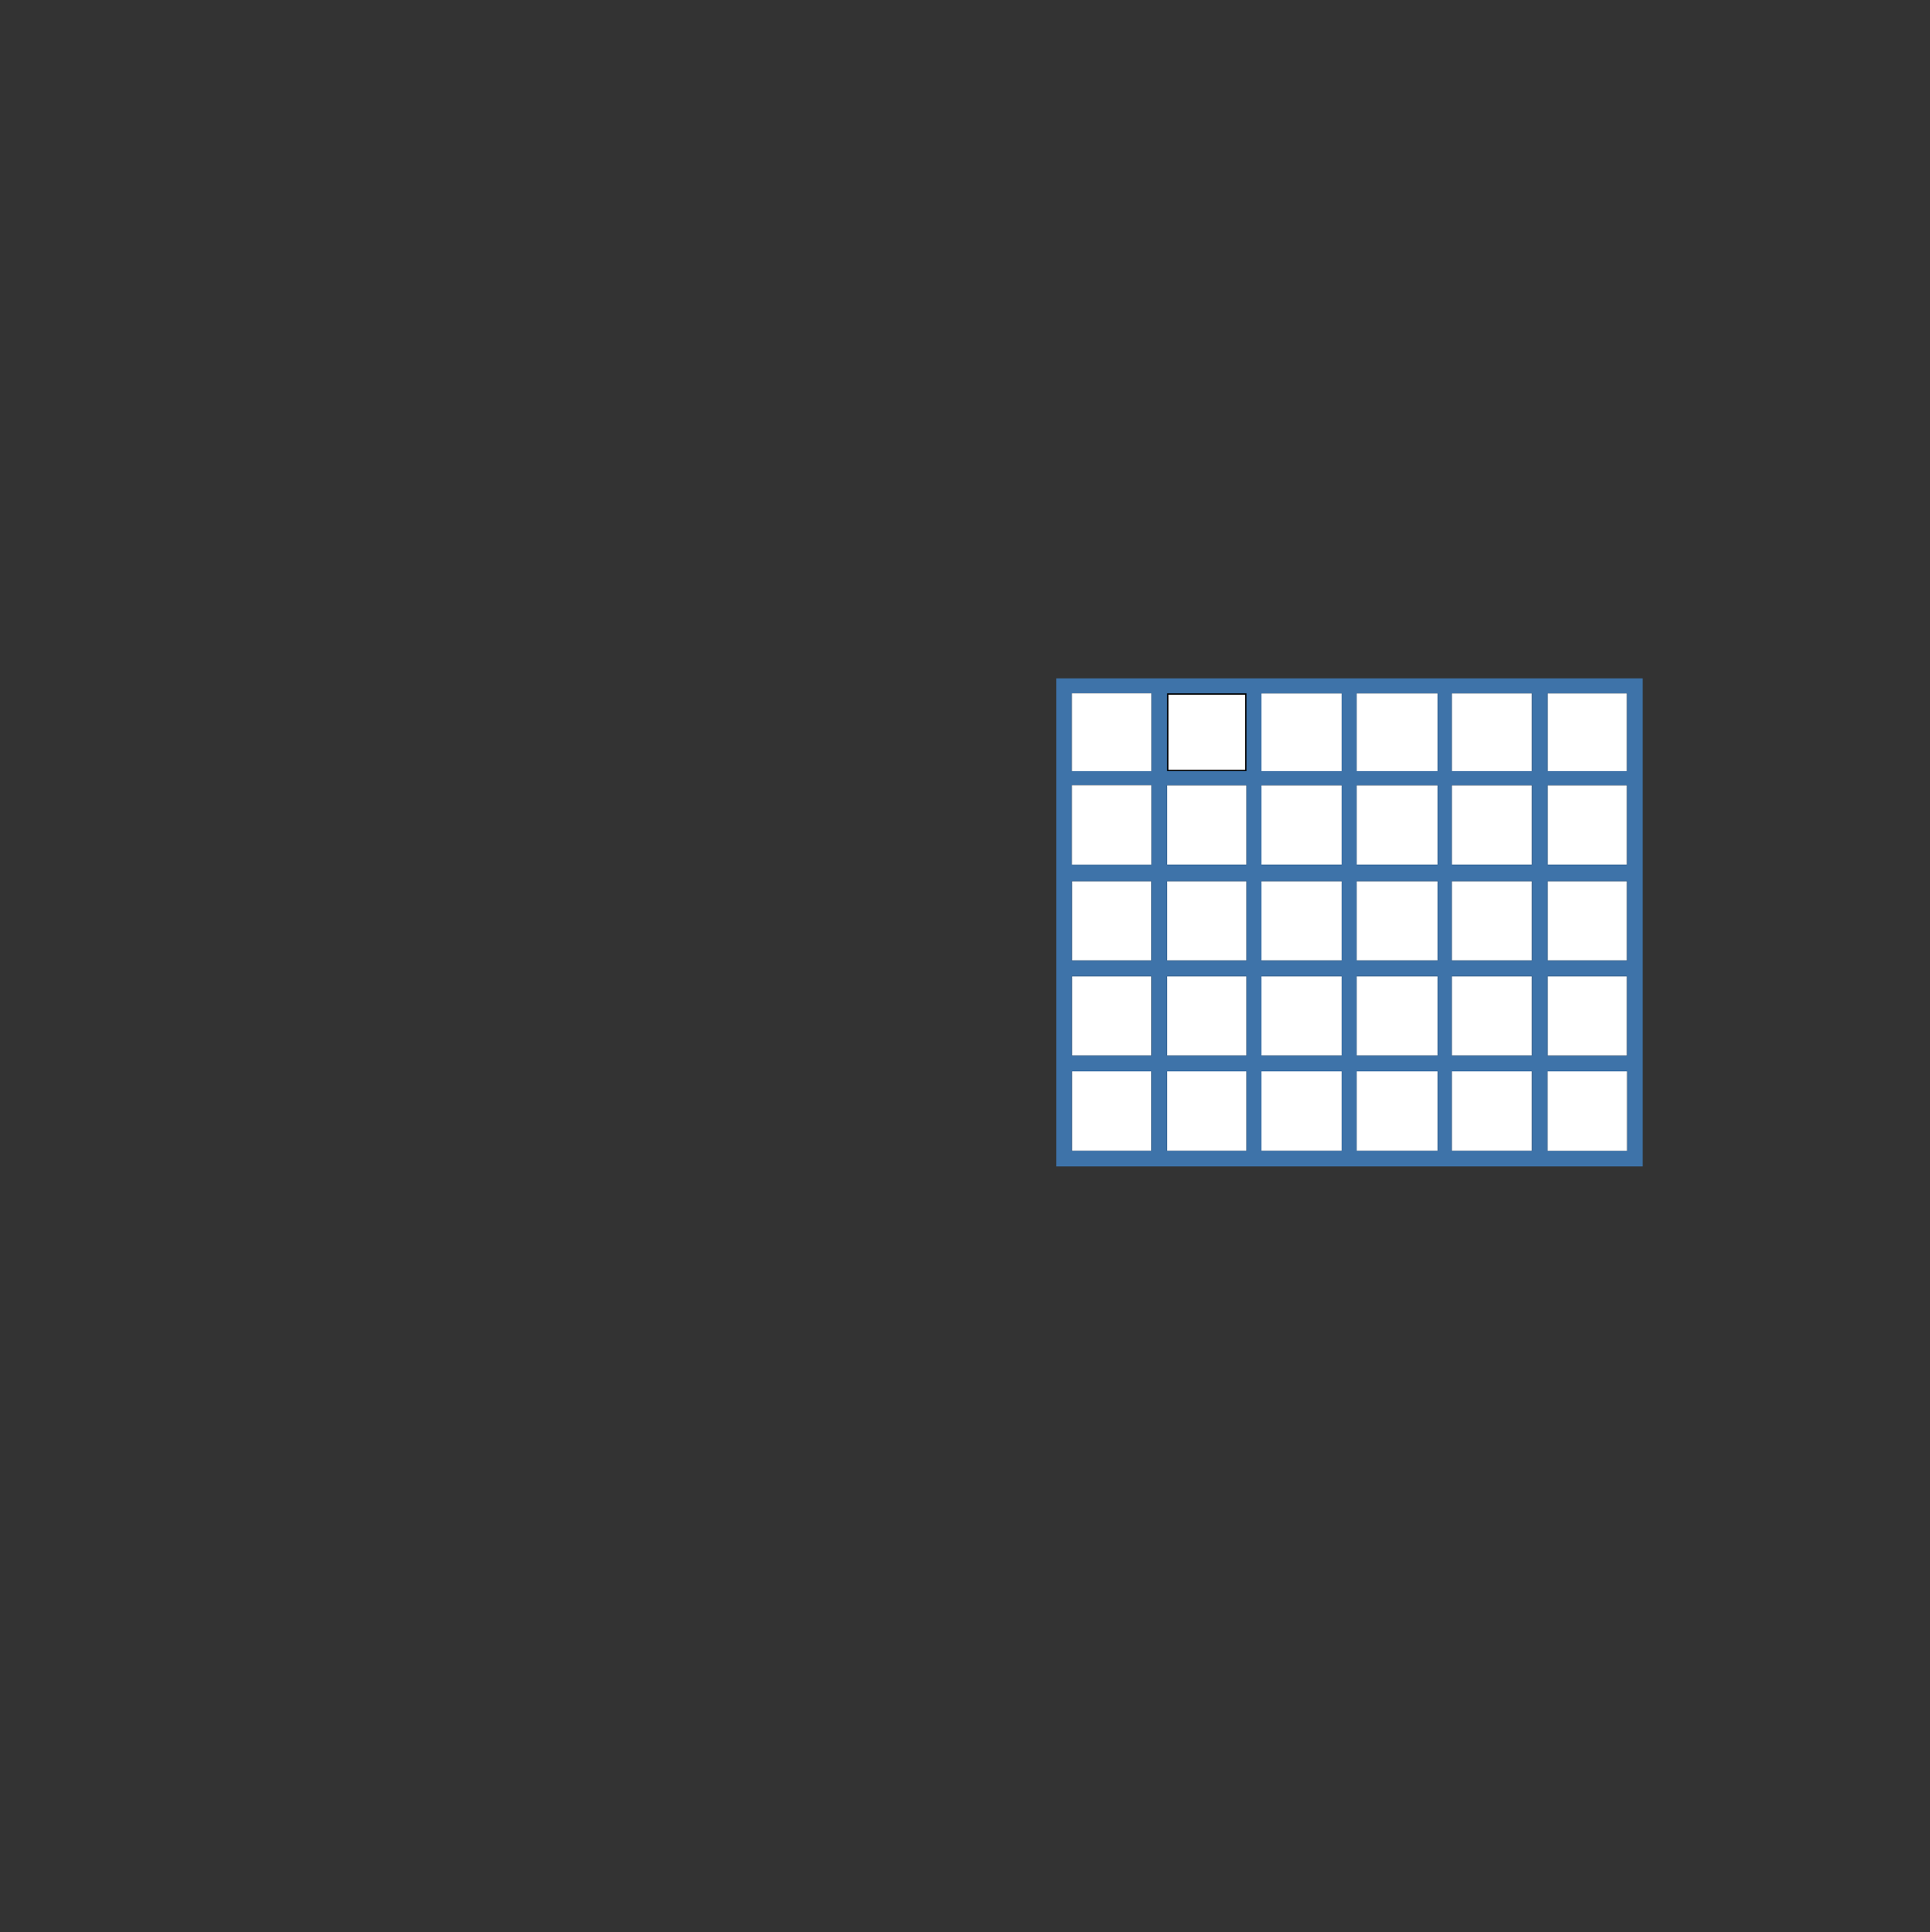 <?xml version="1.0" encoding="utf-8"?>
<!-- Generator: Adobe Illustrator 15.1.0, SVG Export Plug-In . SVG Version: 6.00 Build 0)  -->
<!DOCTYPE svg PUBLIC "-//W3C//DTD SVG 1.1//EN" "http://www.w3.org/Graphics/SVG/1.1/DTD/svg11.dtd">
<svg version="1.1" id="Layer_1" xmlns="http://www.w3.org/2000/svg" xmlns:xlink="http://www.w3.org/1999/xlink" x="0px" y="0px"
	 width="719px" height="720px" viewBox="0 0 719 720" enable-background="new 0 0 719 720" xml:space="preserve">
<rect x="0" y="0" width="719" height="720" fill="#333333" stroke="none"/>
<g id="XMLID_27_">
	<g>
		<rect x="434.797" y="328.319" fill="#FFFFFF" width="29.569" height="29.571"/>
		<rect x="505.366" y="399.197" fill="#FFFFFF" width="30.152" height="29.57"/>
		<rect x="540.823" y="258.332" fill="#FFFFFF" width="29.877" height="28.989"/>
		<rect x="540.823" y="292.59" fill="#FFFFFF" width="29.877" height="29.568"/>
		<rect x="469.945" y="363.741" fill="#FFFFFF" width="29.877" height="29.57"/>
		<rect x="434.797" y="292.59" fill="#FFFFFF" width="29.569" height="29.568"/>
		<rect x="469.945" y="399.197" fill="#FFFFFF" width="29.877" height="29.57"/>
		<rect x="505.366" y="363.741" fill="#FFFFFF" width="30.152" height="29.57"/>
		<rect x="540.823" y="328.319" fill="#FFFFFF" width="29.877" height="29.571"/>
		<rect x="434.797" y="258.332" fill="#FFFFFF" stroke="#000000" stroke-miterlimit="10" width="29.569" height="28.989"/>
		<rect x="505.366" y="328.319" fill="#FFFFFF" width="30.152" height="29.571"/>
		<rect x="434.797" y="399.197" fill="#FFFFFF" width="29.569" height="29.57"/>
		<rect x="540.823" y="363.741" fill="#FFFFFF" width="29.877" height="29.57"/>
		<rect x="469.945" y="292.59" fill="#FFFFFF" width="29.877" height="29.568"/>
		<rect x="469.945" y="258.332" fill="#FFFFFF" width="29.877" height="28.989"/>
		<rect x="505.366" y="292.59" fill="#FFFFFF" width="30.152" height="29.568"/>
		<rect x="469.945" y="328.319" fill="#FFFFFF" width="29.877" height="29.571"/>
		<rect x="434.797" y="363.741" fill="#FFFFFF" width="29.569" height="29.57"/>
		<rect x="540.823" y="399.197" fill="#FFFFFF" width="29.877" height="29.57"/>
		<rect x="505.366" y="258.332" fill="#FFFFFF" width="30.152" height="28.989"/>
		<rect x="576.552" y="292.59" fill="#FFFFFF" width="29.57" height="29.568"/>
		<rect x="399.342" y="399.197" fill="#FFFFFF" width="29.57" height="29.57"/>
		<rect x="576.552" y="258.332" fill="#FFFFFF" width="29.57" height="28.989"/>
		<rect x="576.552" y="328.319" fill="#FFFFFF" width="29.57" height="29.571"/>
		<rect x="399.342" y="363.741" fill="#FFFFFF" width="29.57" height="29.57"/>
		<rect x="399.342" y="328.319" fill="#FFFFFF" width="29.57" height="29.571"/>
		<rect x="576.552" y="363.741" fill="#FFFFFF" width="29.57" height="29.57"/>
		<path fill="#3E73A9" d="M464.366,287.32v-28.989h-29.569v28.989H464.366z M499.822,428.768v-29.57h-29.877v29.57H499.822z
			 M499.822,393.345v-29.604h-29.877v29.57h29.877V393.345z M499.822,357.89v-29.571h-29.877v29.571H499.822z M499.822,322.159
			V292.59h-29.877v29.568H499.822z M535.553,428.768v-29.57h-30.151v29.57H535.553z M535.553,393.345v-29.604h-30.151v29.57h30.151
			V393.345z M535.553,357.89v-29.571h-30.151v29.571H535.553z M535.553,322.159V292.59h-30.151v29.568H535.553z M535.553,287.32
			v-28.989h-30.151v28.989H535.553z M570.7,428.768v-29.57h-29.877v29.57H570.7z M570.7,393.345v-29.604h-29.877v29.57H570.7
			V393.345z M570.7,357.89v-29.571h-29.877v29.571H570.7z M570.7,322.159V292.59h-29.877v29.568H570.7z M570.7,287.32v-28.989
			h-29.877v28.989H570.7z M576.552,428.768h29.57v-29.57h-29.57V428.768z M576.552,393.345h29.57v-29.604h-29.57V393.345z
			 M576.552,357.89h29.57v-29.571h-29.57V357.89z M576.552,322.159h29.57V292.59h-29.57V322.159z M576.552,287.32h29.57v-28.989
			h-29.57V287.32z M428.946,328.319h-29.604v29.571h29.57v-29.571H428.946z M464.366,328.319h-29.569v29.571h29.569V328.319z
			 M428.946,393.345v-29.604h-29.604v29.57h29.604V393.345z M428.946,292.59h-29.604v29.568h29.57V292.59H428.946z M428.946,258.332
			h-29.604v28.989h29.57v-28.989H428.946z M428.946,399.197h-29.604v29.57h29.57v-29.57H428.946z M464.366,399.197h-29.569v29.57
			h29.569V399.197z M464.366,322.159V292.59h-29.569v29.568H464.366z M611.975,434.618H393.488V252.753h218.486V434.618z
			 M464.366,393.345v-29.604h-29.569v29.57h29.569V393.345z M499.822,258.332h-29.877v28.989h29.877V258.332z"/>
		<rect x="576.552" y="399.197" fill="#FFFFFF" width="29.57" height="29.57"/>
		<rect x="399.342" y="292.59" fill="#FFFFFF" width="29.57" height="29.568"/>
		<rect x="399.342" y="258.332" fill="#FFFFFF" width="29.57" height="28.989"/>
	</g>
</g>
<rect id="_x3C_Slice_x3E__37_" x="-1200" fill="none" width="1919" height="1921.669"/>
</svg>
